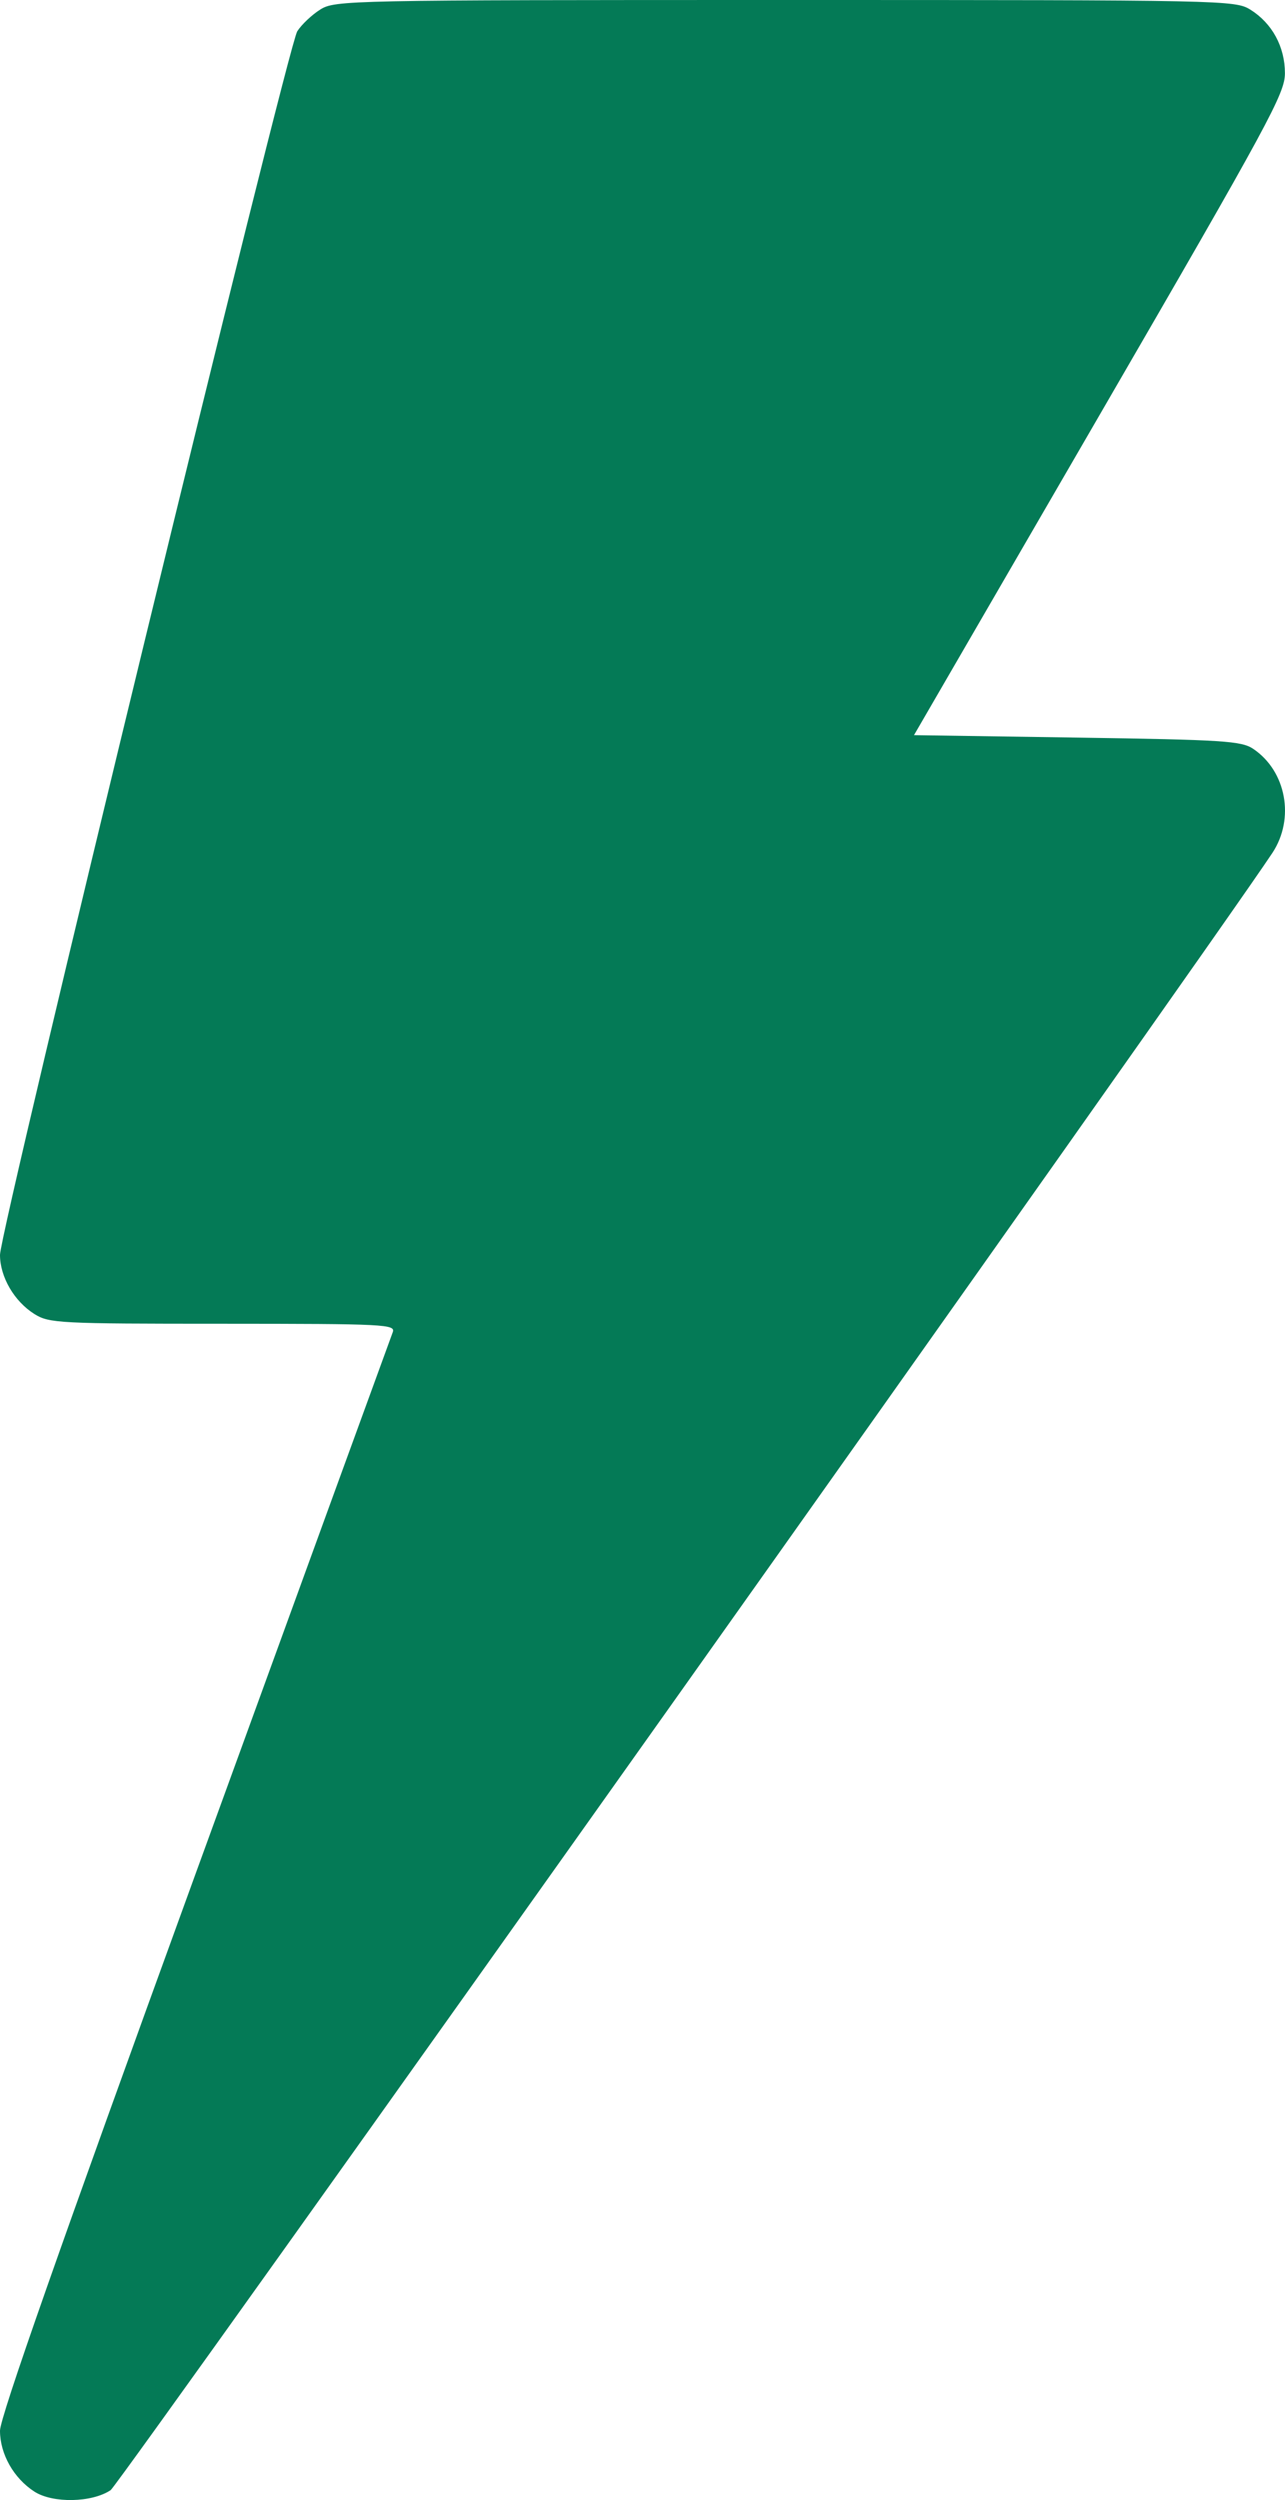 <svg width="18" height="35" viewBox="0 0 18 35" fill="none" xmlns="http://www.w3.org/2000/svg">
<path fill-rule="evenodd" clip-rule="evenodd" d="M4.487 0.133C4.369 0.207 4.224 0.344 4.164 0.438C4.029 0.65 -0 17.225 3.56504e-08 17.568C0 17.877 0.2 18.219 0.482 18.396C0.689 18.525 0.823 18.532 3.123 18.532C5.405 18.533 5.544 18.54 5.501 18.652C5.476 18.718 4.227 22.145 2.727 26.267C0.841 31.45 -0 33.844 3.56504e-08 34.029C0 34.356 0.192 34.695 0.482 34.882C0.74 35.048 1.288 35.037 1.55 34.861C1.673 34.778 16.945 13.268 17.823 11.941C18.141 11.461 18.018 10.795 17.555 10.484C17.39 10.373 17.143 10.357 15.087 10.326L12.803 10.292L15.401 5.813C17.79 1.694 17.999 1.308 17.999 1.025C17.999 0.655 17.82 0.326 17.516 0.136C17.304 0.003 17.168 0 10.999 0C4.872 0 4.694 0.004 4.487 0.133Z" fill="#047A56"/>
</svg>
